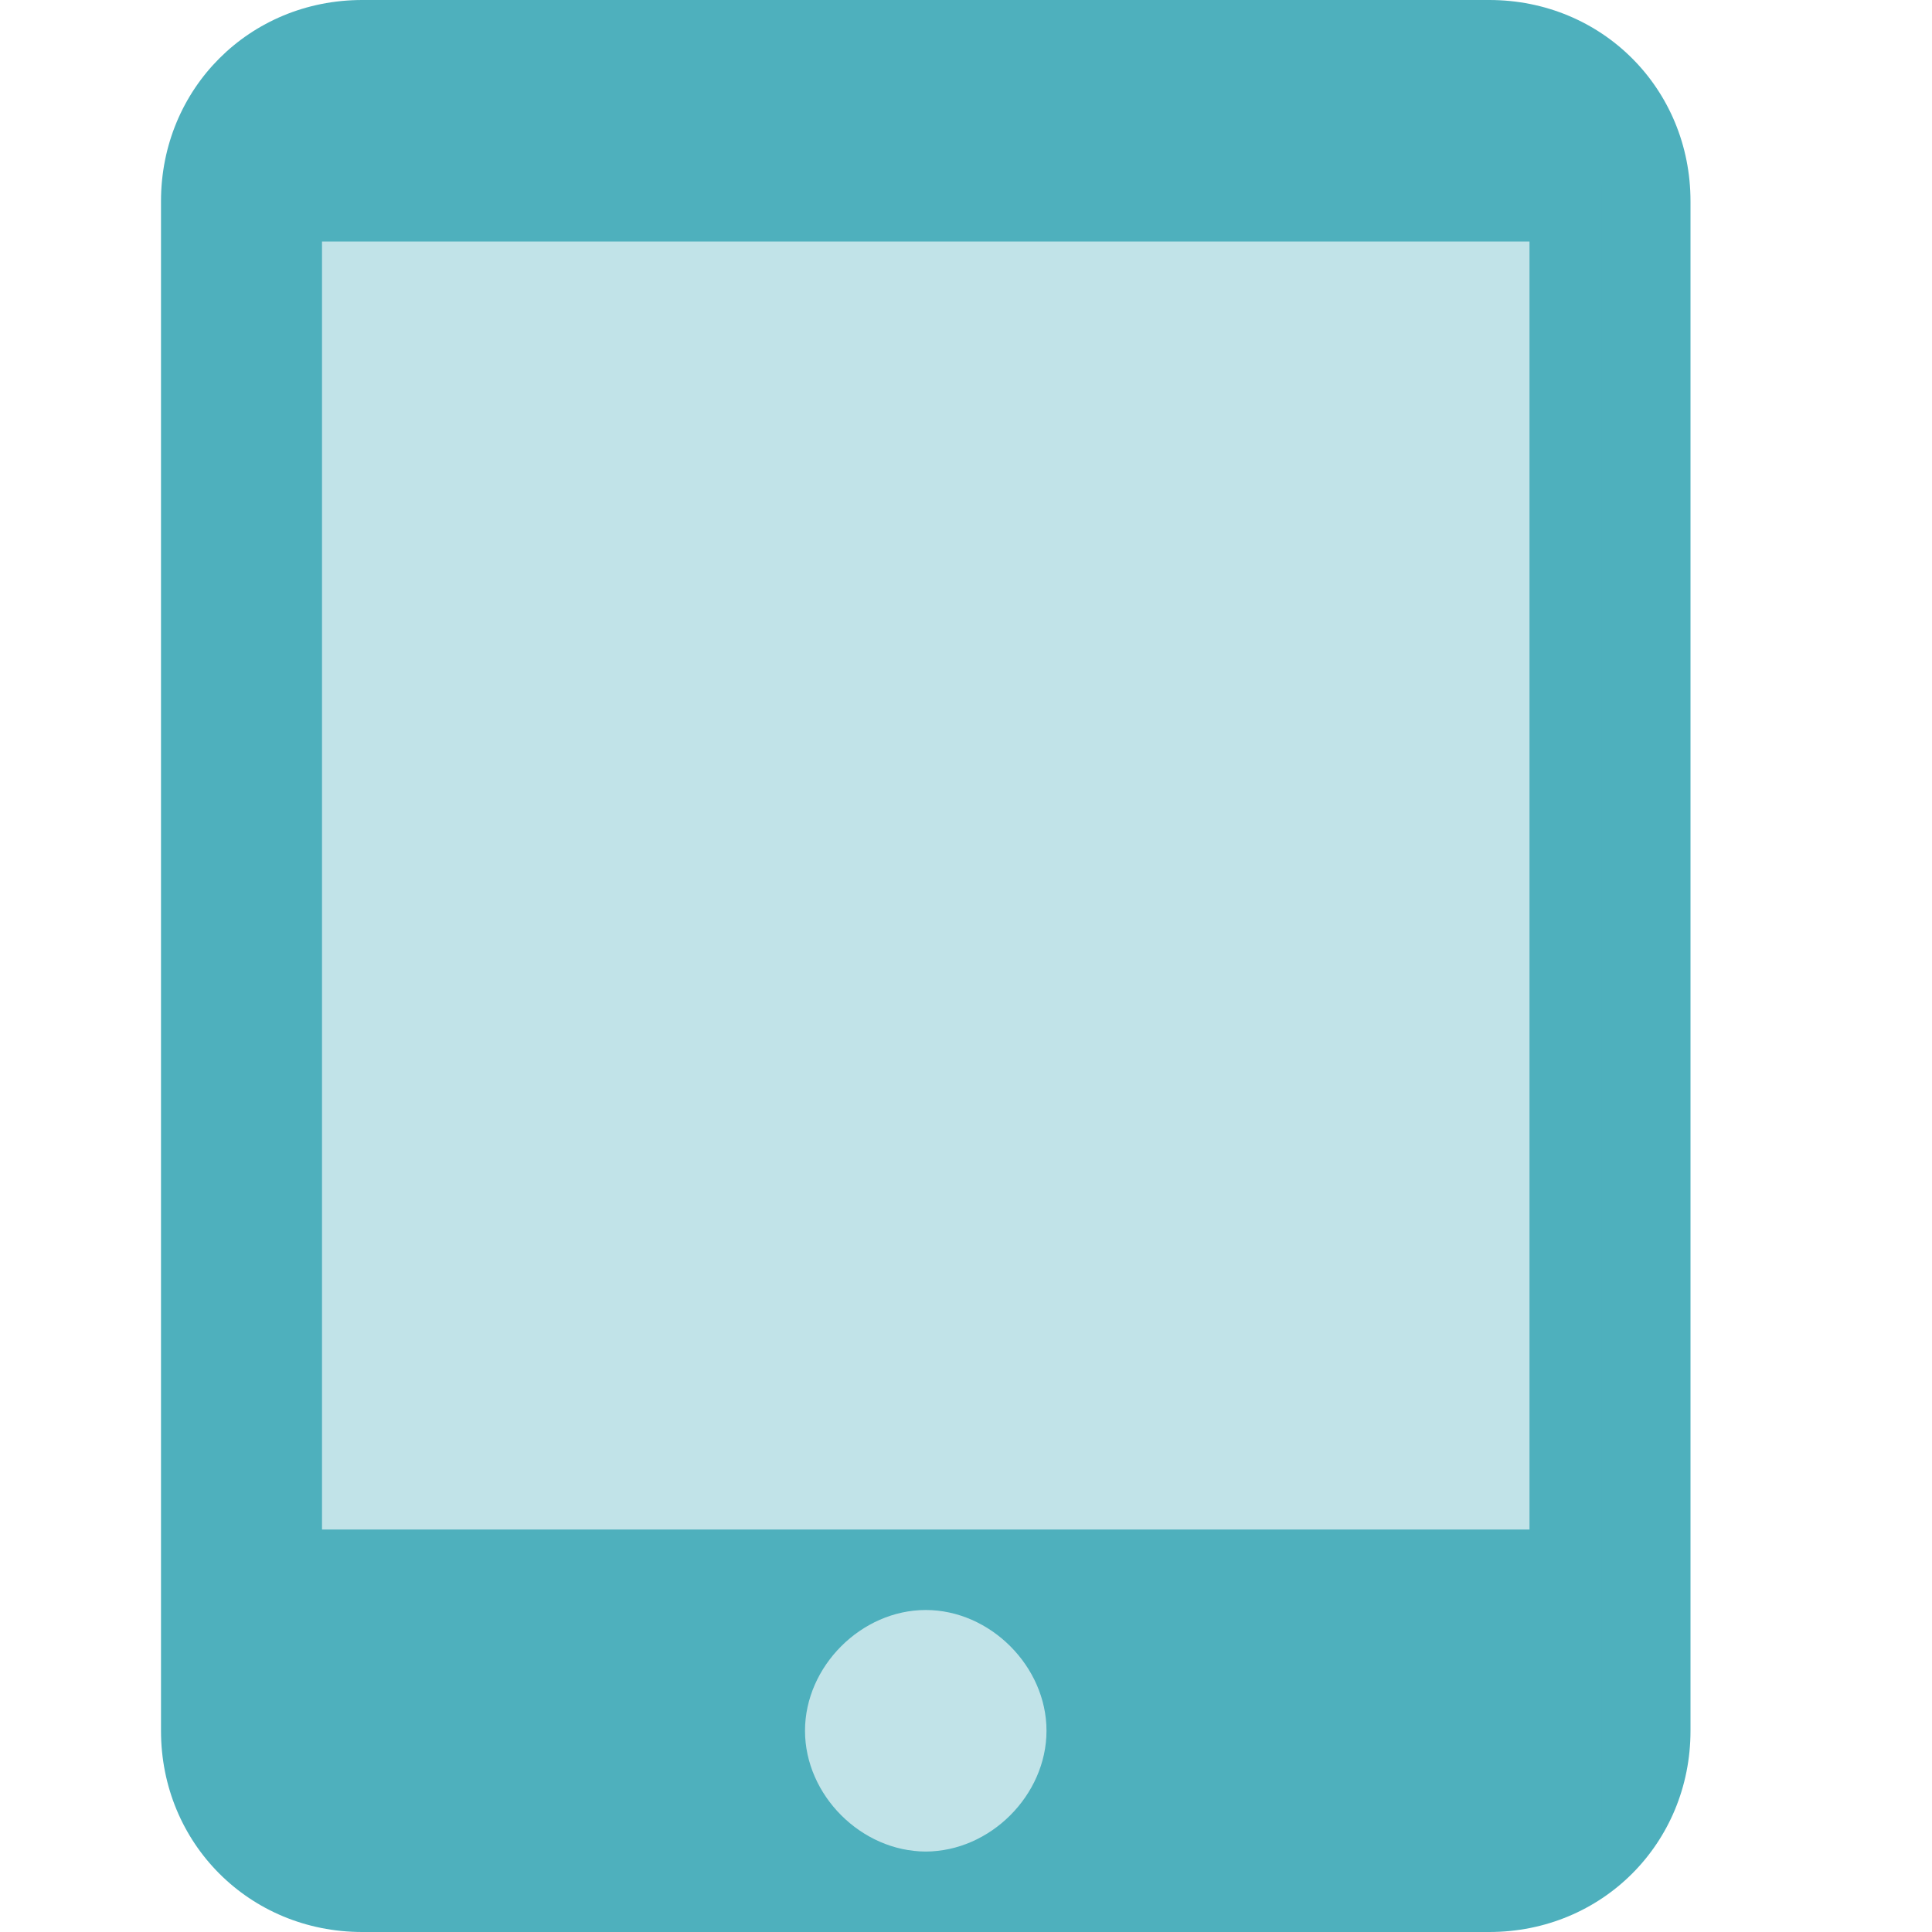 <?xml version="1.0" encoding="utf-8"?>
<!-- Generator: Adobe Illustrator 24.0.0, SVG Export Plug-In . SVG Version: 6.00 Build 0)  -->
<svg version="1.1" id="Capa_1" xmlns="http://www.w3.org/2000/svg" xmlns:xlink="http://www.w3.org/1999/xlink" x="0px" y="0px"
	 viewBox="0 0 24 24" style="enable-background:new 0 0 24 24;" xml:space="preserve">
<style type="text/css">
	.st0{fill:none;}
	.st1{fill:#4EB0BD;}
	.st2{opacity:0.35;fill:#4EB0BD;enable-background:new    ;}
</style>
<path class="st0" d="M0,0h24v24H0V0z"/>
<path class="st1" d="M18.5,0h-14C3.1,0,2,1.1,2,2.5v19C2,22.9,3.1,24,4.5,24h14c1.4,0,2.5-1.1,2.5-2.5v-19C21,1.1,19.9,0,18.5,0z
	 M11.5,23c-0.8,0-1.5-0.7-1.5-1.5s0.7-1.5,1.5-1.5s1.5,0.7,1.5,1.5S12.3,23,11.5,23z M19,19H4V3h15V19z"/>
<rect x="3.2" y="2.3" class="st2" width="16.7" height="20.7"/>
</svg>
